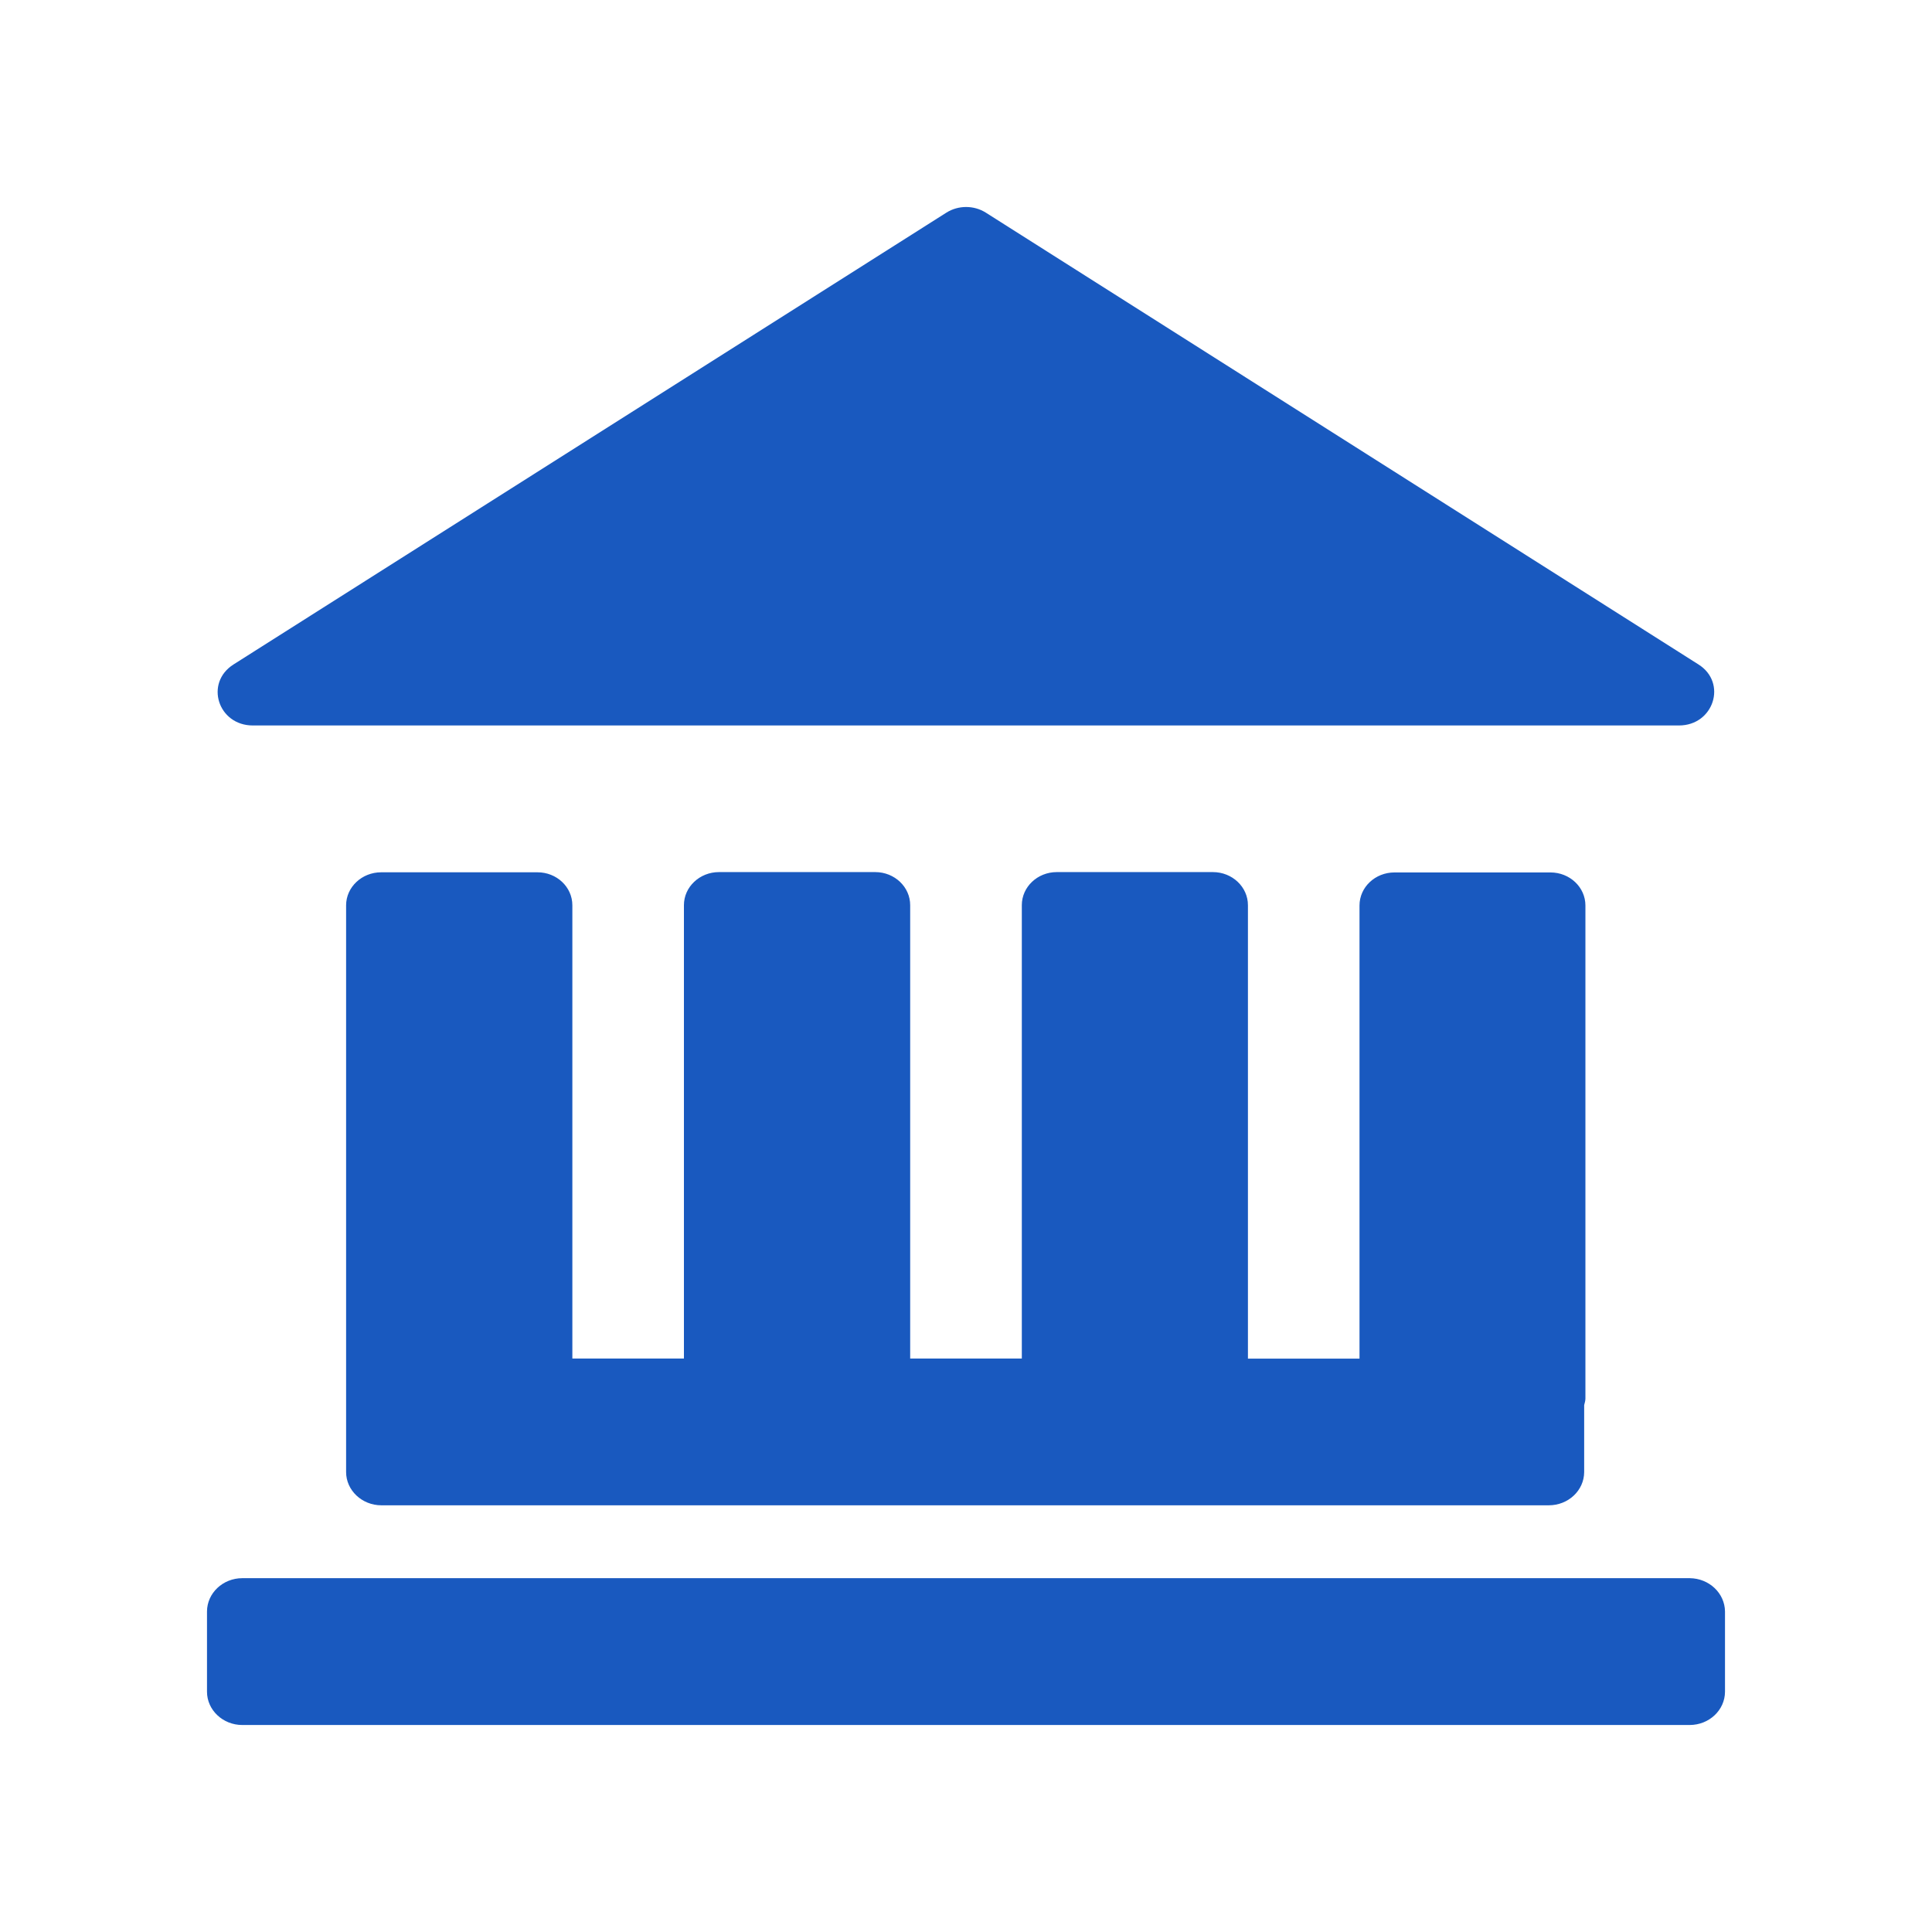 <svg xmlns="http://www.w3.org/2000/svg" xmlns:xlink="http://www.w3.org/1999/xlink" fill="none" version="1.1" width="28" height="28" viewBox="0 0 28 28"><defs><clipPath id="master_svg0_5170_195128"><rect x="0" y="0" width="28" height="28" rx="0"/></clipPath></defs><g clip-path="url(#master_svg0_5170_195128)"><g><path d="M3.665,10.514L24.333,10.514C24.837,10.514,25.035,9.895,24.616,9.63L14.286,3.081C14.114,2.973,13.889,2.973,13.717,3.081L3.384,9.63C2.962,9.898,3.16,10.514,3.664,10.514L3.665,10.514ZM24.489,22.872L3.511,22.872C3.229,22.873,3.001,23.089,3,23.355L3,24.518C3,24.783,3.23,25,3.511,25L24.489,25C24.771,24.999,24.999,24.784,25,24.518L25,23.355C24.997,23.089,24.77,22.875,24.489,22.872ZM7.79,12.642L5.524,12.642C5.244,12.642,5.016,12.857,5.016,13.121L5.016,21.334C5.016,21.599,5.246,21.816,5.527,21.816L22.446,21.816C22.729,21.816,22.958,21.601,22.959,21.334L22.959,20.364C22.965,20.334,22.977,20.305,22.977,20.27L22.977,13.123C22.977,12.858,22.75,12.644,22.47,12.644L20.21,12.644C19.93,12.644,19.703,12.858,19.703,13.123L19.703,19.69L18.086,19.69L18.086,13.12C18.087,12.855,17.859,12.639,17.578,12.639L15.316,12.639C15.036,12.639,14.809,12.854,14.809,13.118L14.809,19.689L13.191,19.689L13.191,13.12C13.192,12.855,12.965,12.639,12.684,12.639L10.42,12.639C10.14,12.639,9.912,12.854,9.912,13.118L9.912,19.689L8.295,19.689L8.295,13.12C8.295,12.855,8.068,12.641,7.788,12.642L7.79,12.642Z" fill="#1959BF" fill-opacity="1" style="mix-blend-mode:passthrough"/></g><g><path d="" fill="#D8D8D8" fill-opacity="0" style="mix-blend-mode:passthrough"/></g></g></svg>